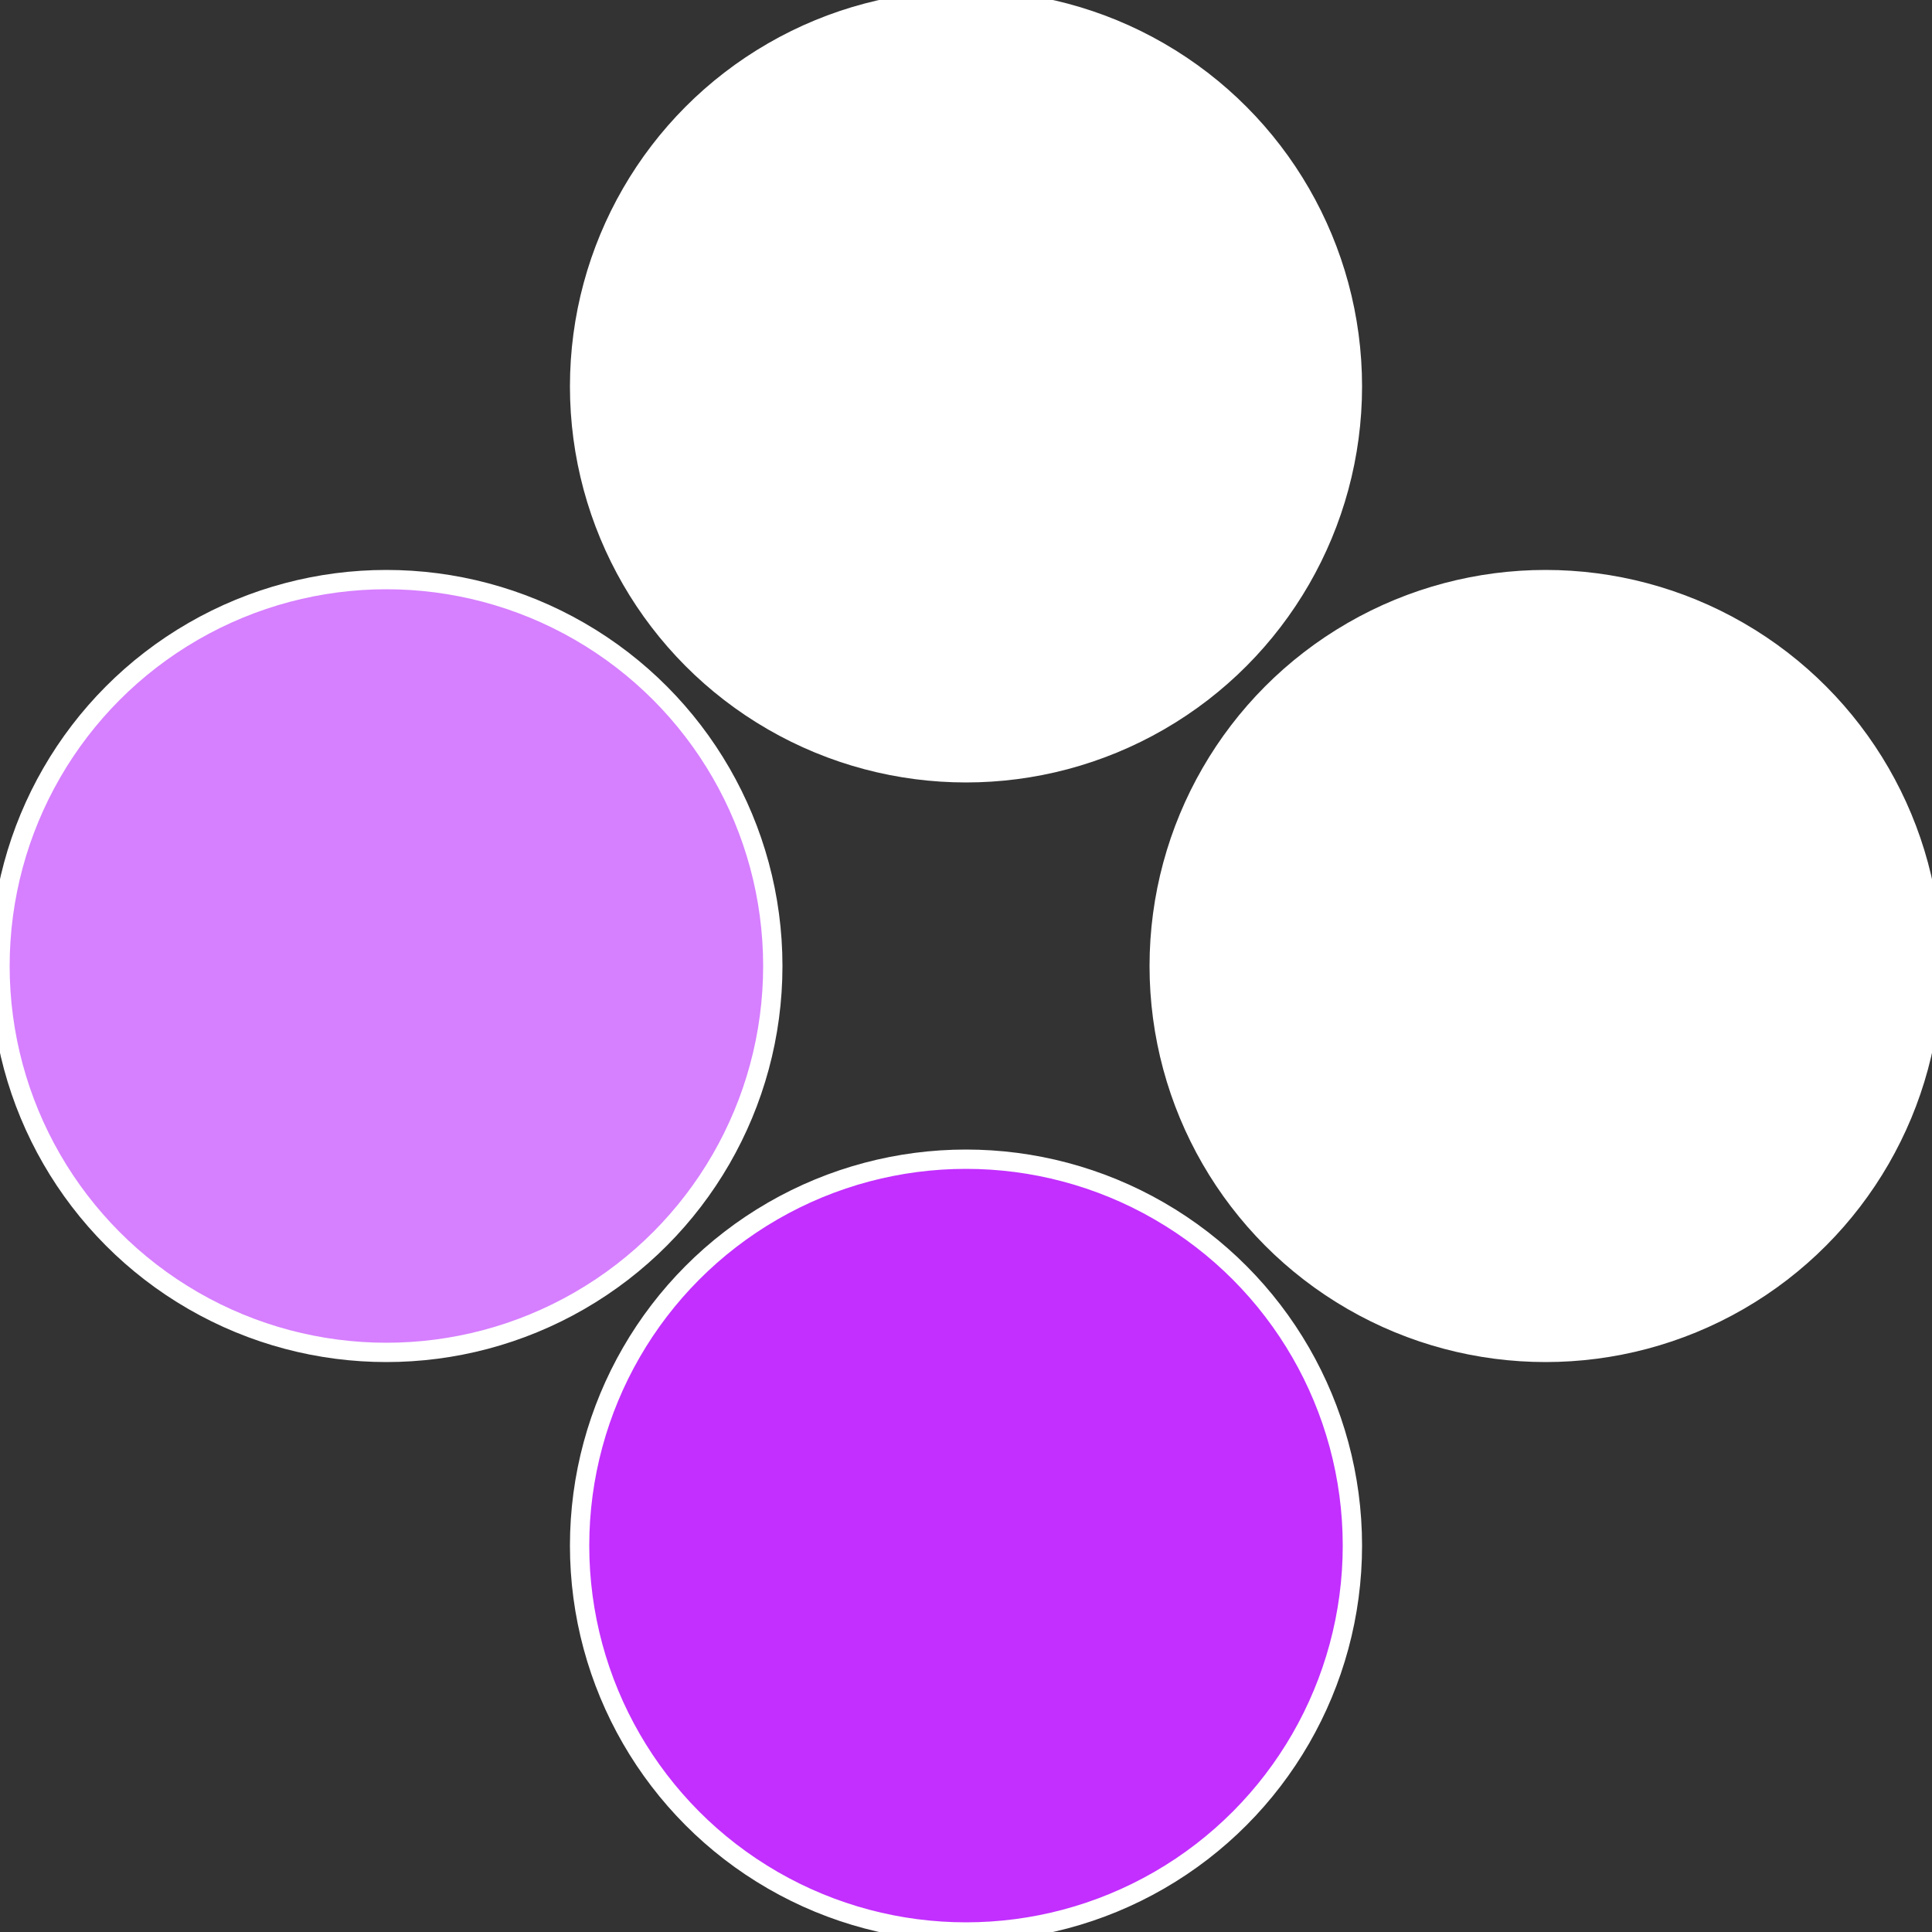 <?xml version="1.0" standalone="no"?>
<svg width="500" height="500" viewBox="-1 -1 2 2" xmlns="http://www.w3.org/2000/svg">
 
                <rect x="-1" y="-1" width="2" height="2" fill="#333333" stroke="none"/>
 
                <circle cx="0.6" cy="0" r="0.4" fill="#fffffffffffff3fb1f6d67" stroke="#fff" stroke-width="1%" />
             
                <circle cx="3.6739403974421E-17" cy="0.6" r="0.4" fill="#c22fffffffffffff3fbd67" stroke="#fff" stroke-width="1%" />
             
                <circle cx="-0.6" cy="7.3478807948841E-17" r="0.4" fill="#d67ffffffffffffff6cfffffffffffff3fb" stroke="#fff" stroke-width="1%" />
             
                <circle cx="-1.1021821192326E-16" cy="-0.6" r="0.4" fill="#fffffffffffff540d67fffffffffffff3fb" stroke="#fff" stroke-width="1%" />
            </svg>
